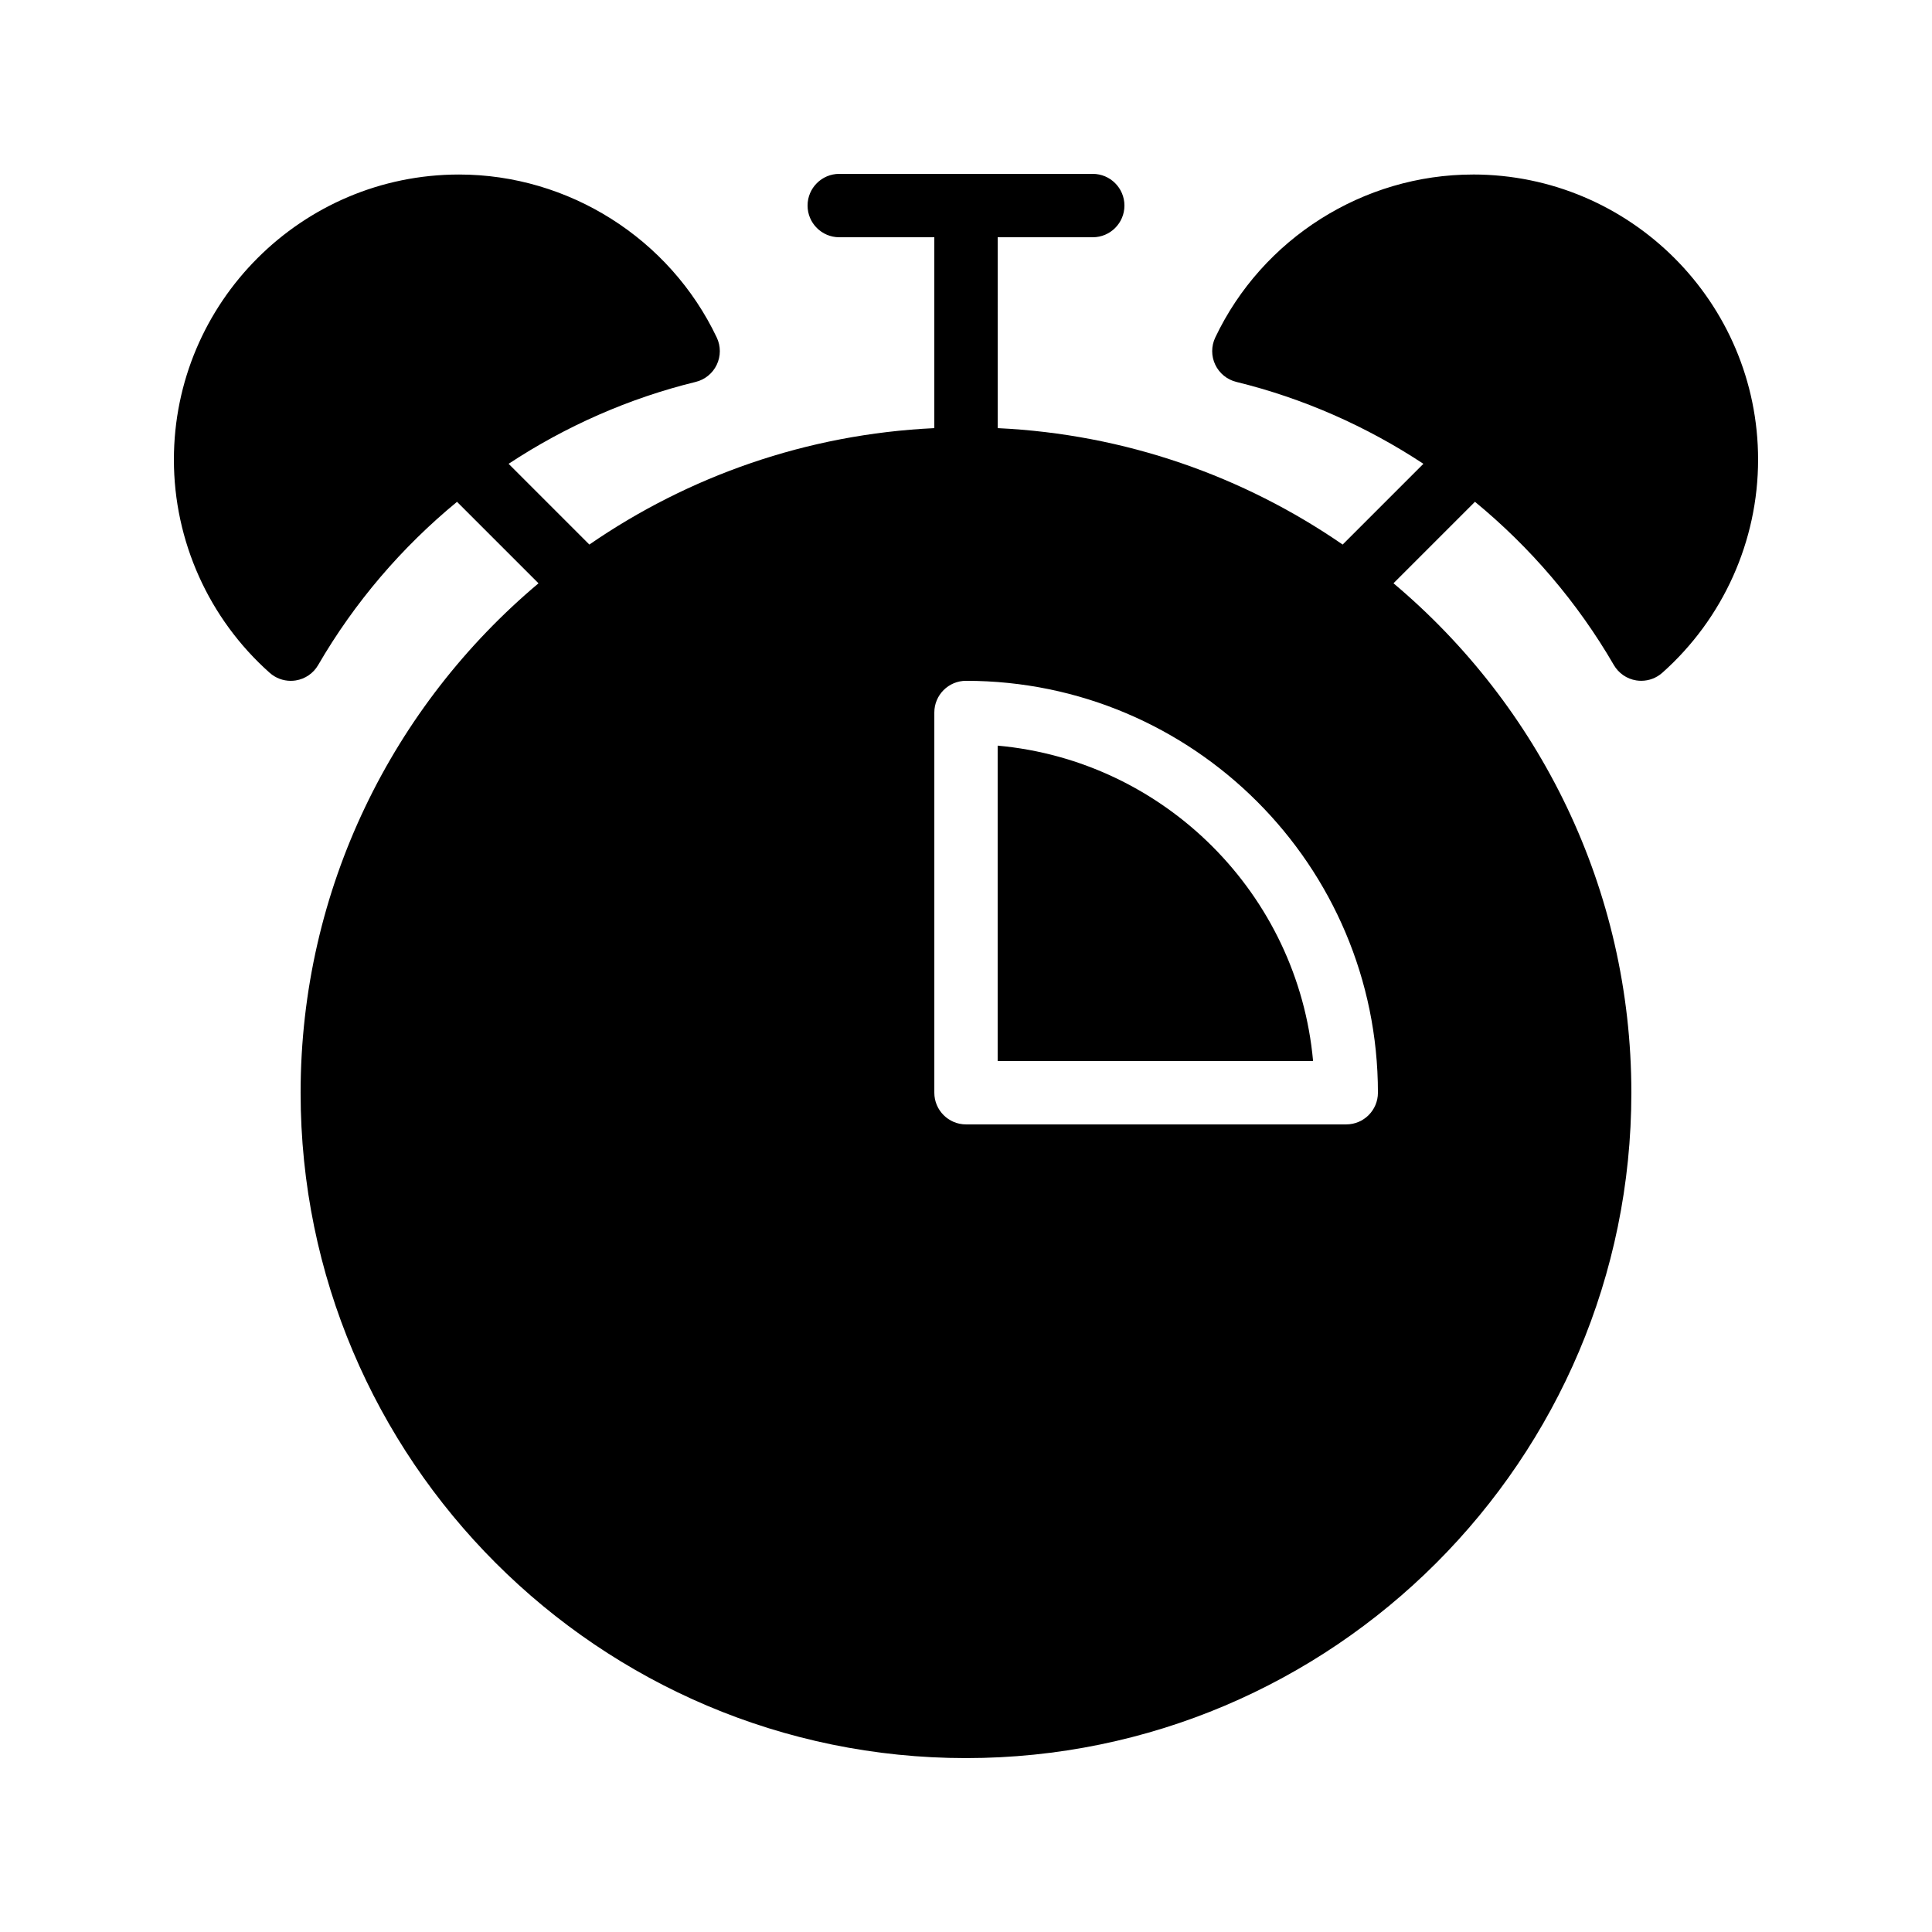 <?xml version="1.0" encoding="UTF-8"?>
<!-- Uploaded to: SVG Repo, www.svgrepo.com, Generator: SVG Repo Mixer Tools -->
<svg fill="#000000" width="800px" height="800px" version="1.1" viewBox="144 144 512 512" xmlns="http://www.w3.org/2000/svg">
 <g>
  <path d="m408.39 341.6v83.59h83.59c-4.004-44.246-39.34-79.586-83.59-83.59z"/>
  <path d="m534.35 190.25c-29.031 0-55.84 16.957-68.297 43.203-1.082 2.277-1.082 4.926 0.004 7.207 1.086 2.281 3.137 3.949 5.59 4.551 17.73 4.34 34.488 11.758 49.57 21.703l-21.398 21.398c-26.242-18.086-57.598-29.258-91.418-30.852l-0.004-50.586h25.191c4.637 0 8.398-3.758 8.398-8.398 0-4.637-3.762-8.398-8.398-8.398h-67.176c-4.637 0-8.398 3.762-8.398 8.398 0 4.637 3.758 8.398 8.398 8.398h25.191v50.586c-33.824 1.594-65.18 12.766-91.418 30.852l-21.398-21.398c15.086-9.945 31.84-17.363 49.574-21.703 2.453-0.598 4.504-2.269 5.586-4.551 1.086-2.281 1.086-4.926 0.004-7.207-12.457-26.246-39.266-43.203-68.297-43.203-41.672 0-75.57 33.902-75.57 75.57 0 21.555 9.254 42.145 25.391 56.488 1.547 1.375 3.535 2.121 5.578 2.121 0.441 0 0.887-0.035 1.332-0.105 2.488-0.398 4.668-1.898 5.93-4.078 9.637-16.613 22.18-31.23 36.801-43.254l21.594 21.594c-38.516 32.371-63.043 80.875-63.043 135 0 97.23 79.102 176.33 176.33 176.33 97.23 0 176.33-79.102 176.33-176.33 0-54.129-24.527-102.63-63.039-135.01l21.594-21.594c14.625 12.027 27.168 26.645 36.801 43.254 1.266 2.18 3.441 3.68 5.93 4.078 0.445 0.07 0.891 0.105 1.332 0.105 2.043 0 4.031-0.746 5.578-2.121 16.137-14.344 25.391-34.934 25.391-56.488 0.004-41.664-33.895-75.566-75.566-75.566zm-33.586 251.73h-100.76c-4.637 0-8.398-3.758-8.398-8.398v-100.76c0-4.637 3.758-8.398 8.398-8.398 60.191 0 109.16 48.969 109.16 109.16-0.004 4.637-3.762 8.395-8.398 8.395z"/>
 </g>
</svg>